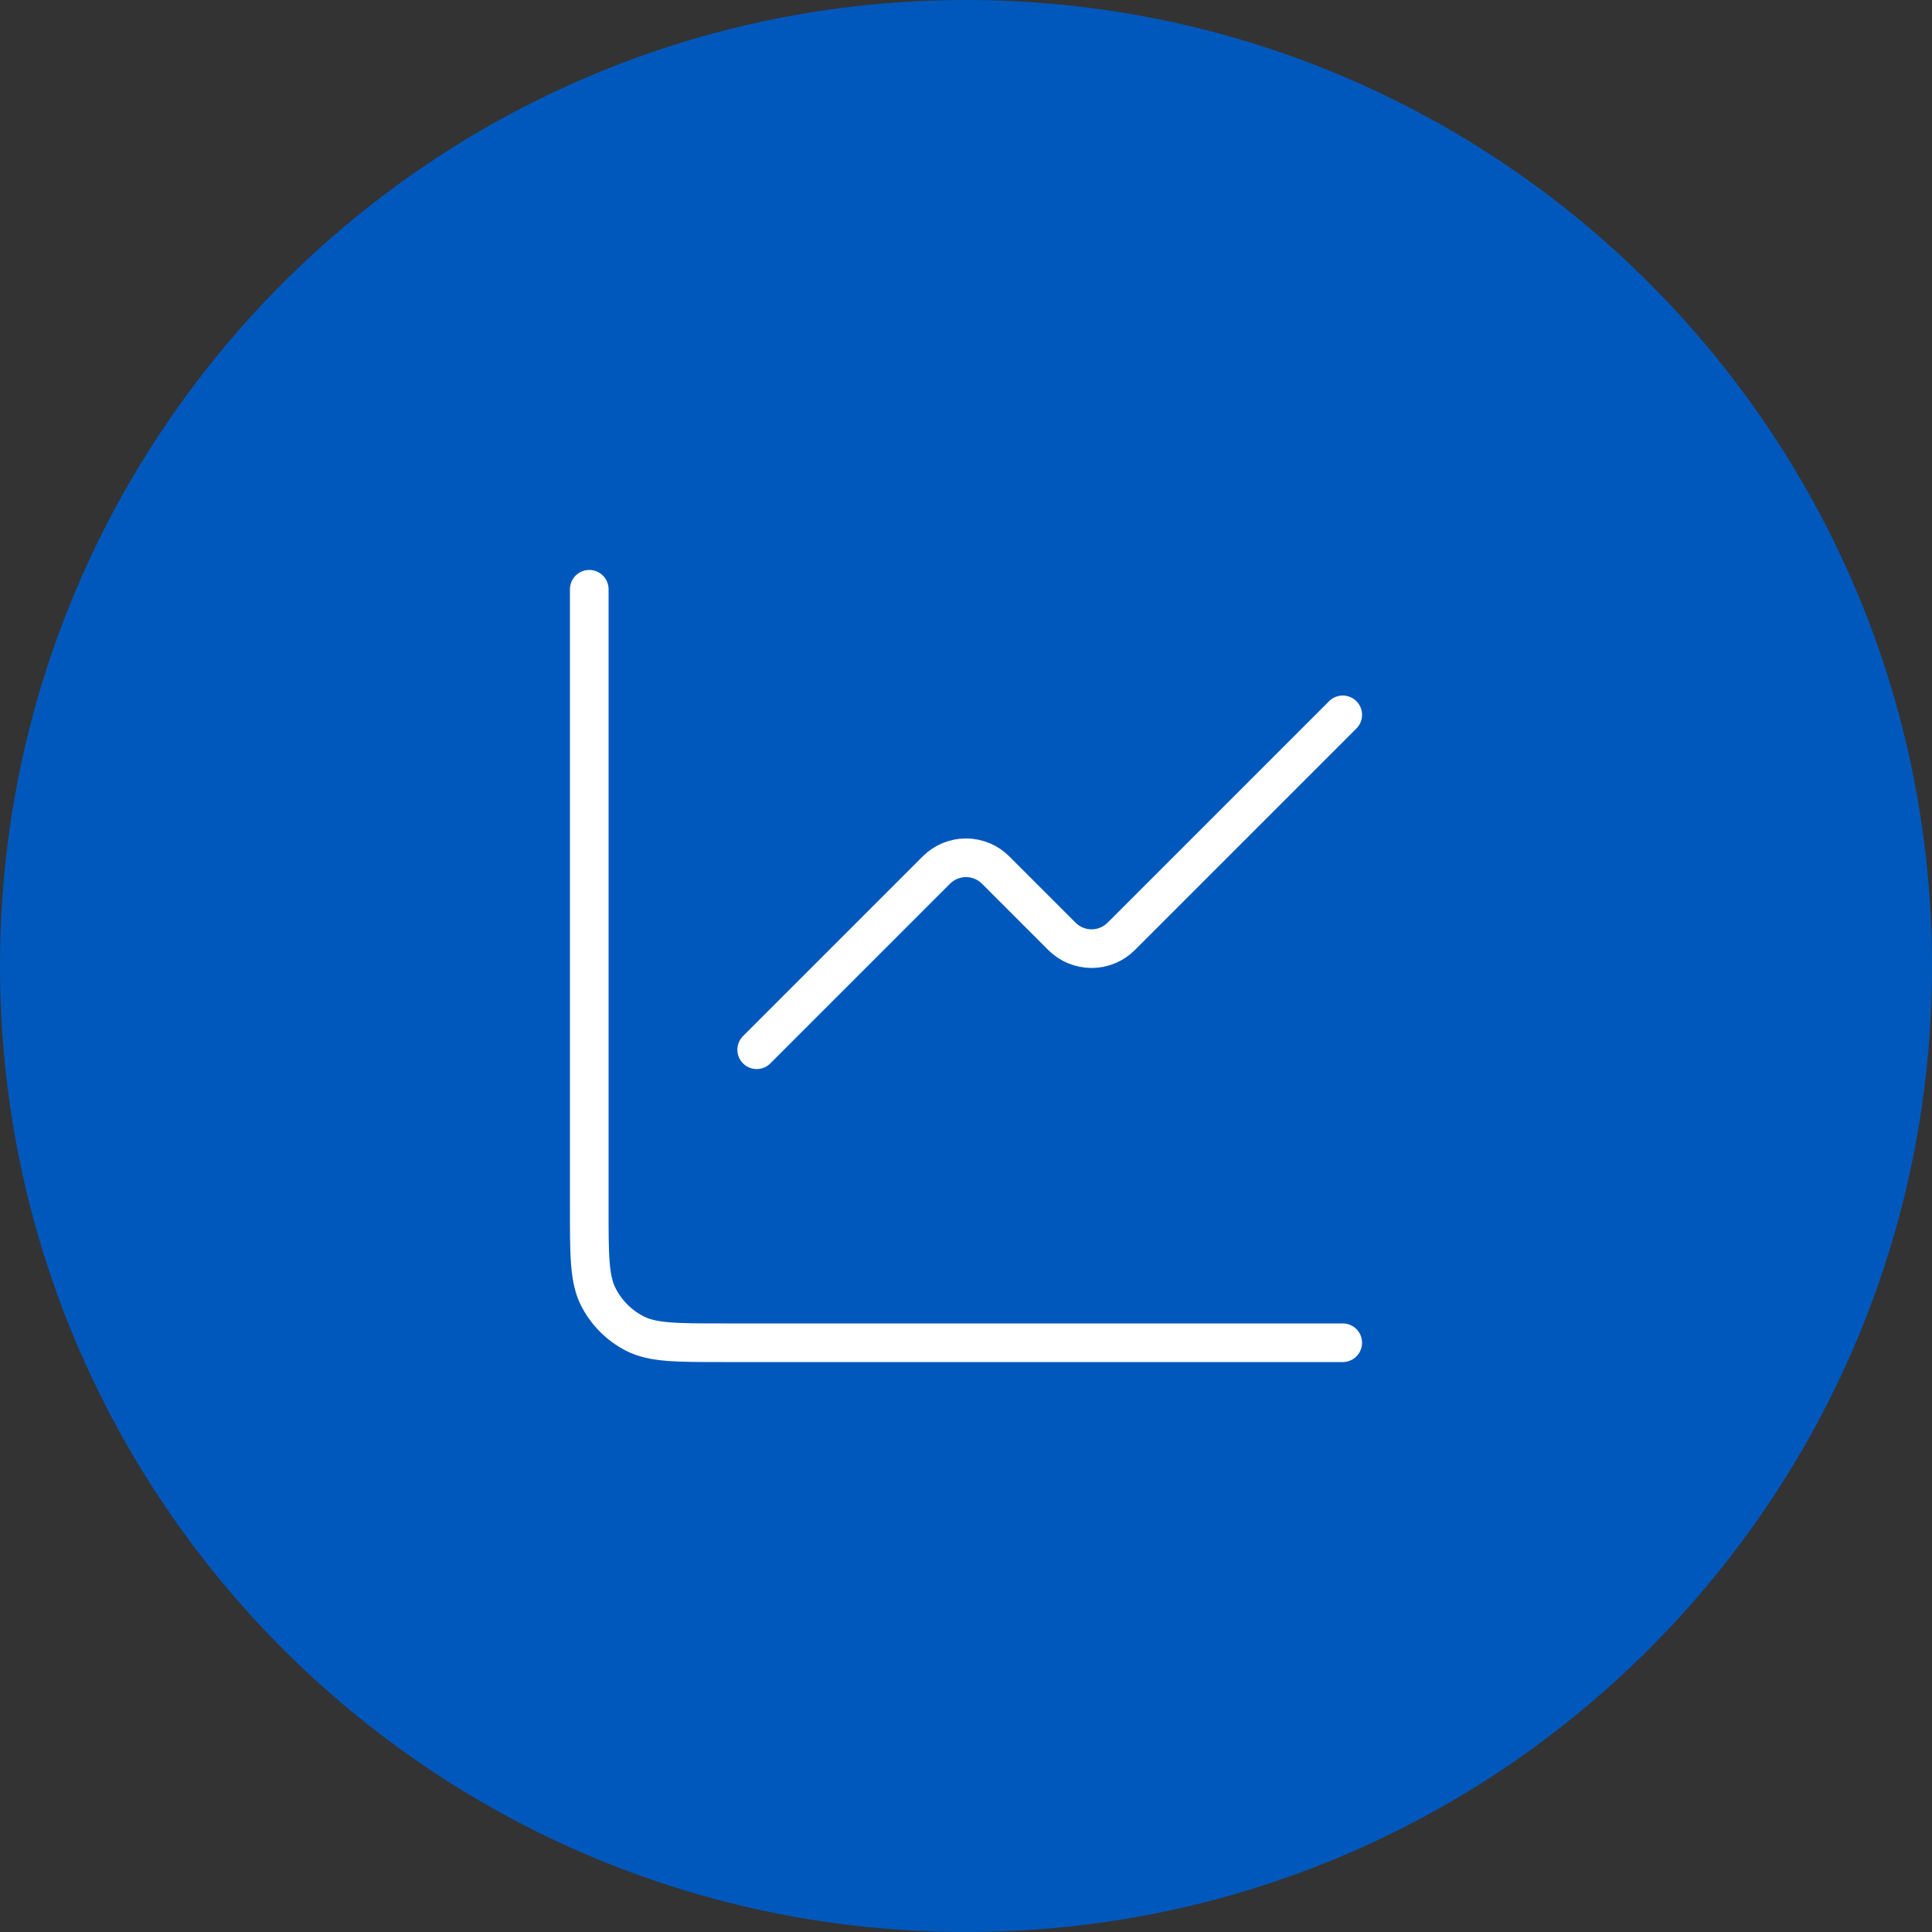 <?xml version="1.0" encoding="UTF-8"?> <svg xmlns="http://www.w3.org/2000/svg" width="50" height="50" viewBox="0 0 50 50" fill="none"><rect x="0" y="0" width="50" height="50" fill="#333333" stroke="none"/><g clip-path="url(#clip0_65_12)"><path d="M25 50C38.807 50 50 38.807 50 25C50 11.193 38.807 0 25 0C11.193 0 0 11.193 0 25C0 38.807 11.193 50 25 50Z" fill="#0058BC"></path><path d="M34.75 18.5L29.016 24.234C28.813 24.437 28.537 24.551 28.25 24.551C27.963 24.551 27.687 24.437 27.484 24.234L25.766 22.516C25.563 22.313 25.287 22.199 25 22.199C24.713 22.199 24.437 22.313 24.234 22.516L19.583 27.167" stroke="white" stroke-linecap="round" stroke-linejoin="round"></path><path d="M15.25 15.25V31.283C15.25 32.497 15.25 33.103 15.486 33.567C15.694 33.975 16.025 34.306 16.433 34.514C16.897 34.75 17.503 34.75 18.717 34.75H34.75" stroke="white" stroke-linecap="round"></path></g><defs><clipPath id="clip0_65_12"><rect width="50" height="50" fill="white"></rect></clipPath></defs></svg> 